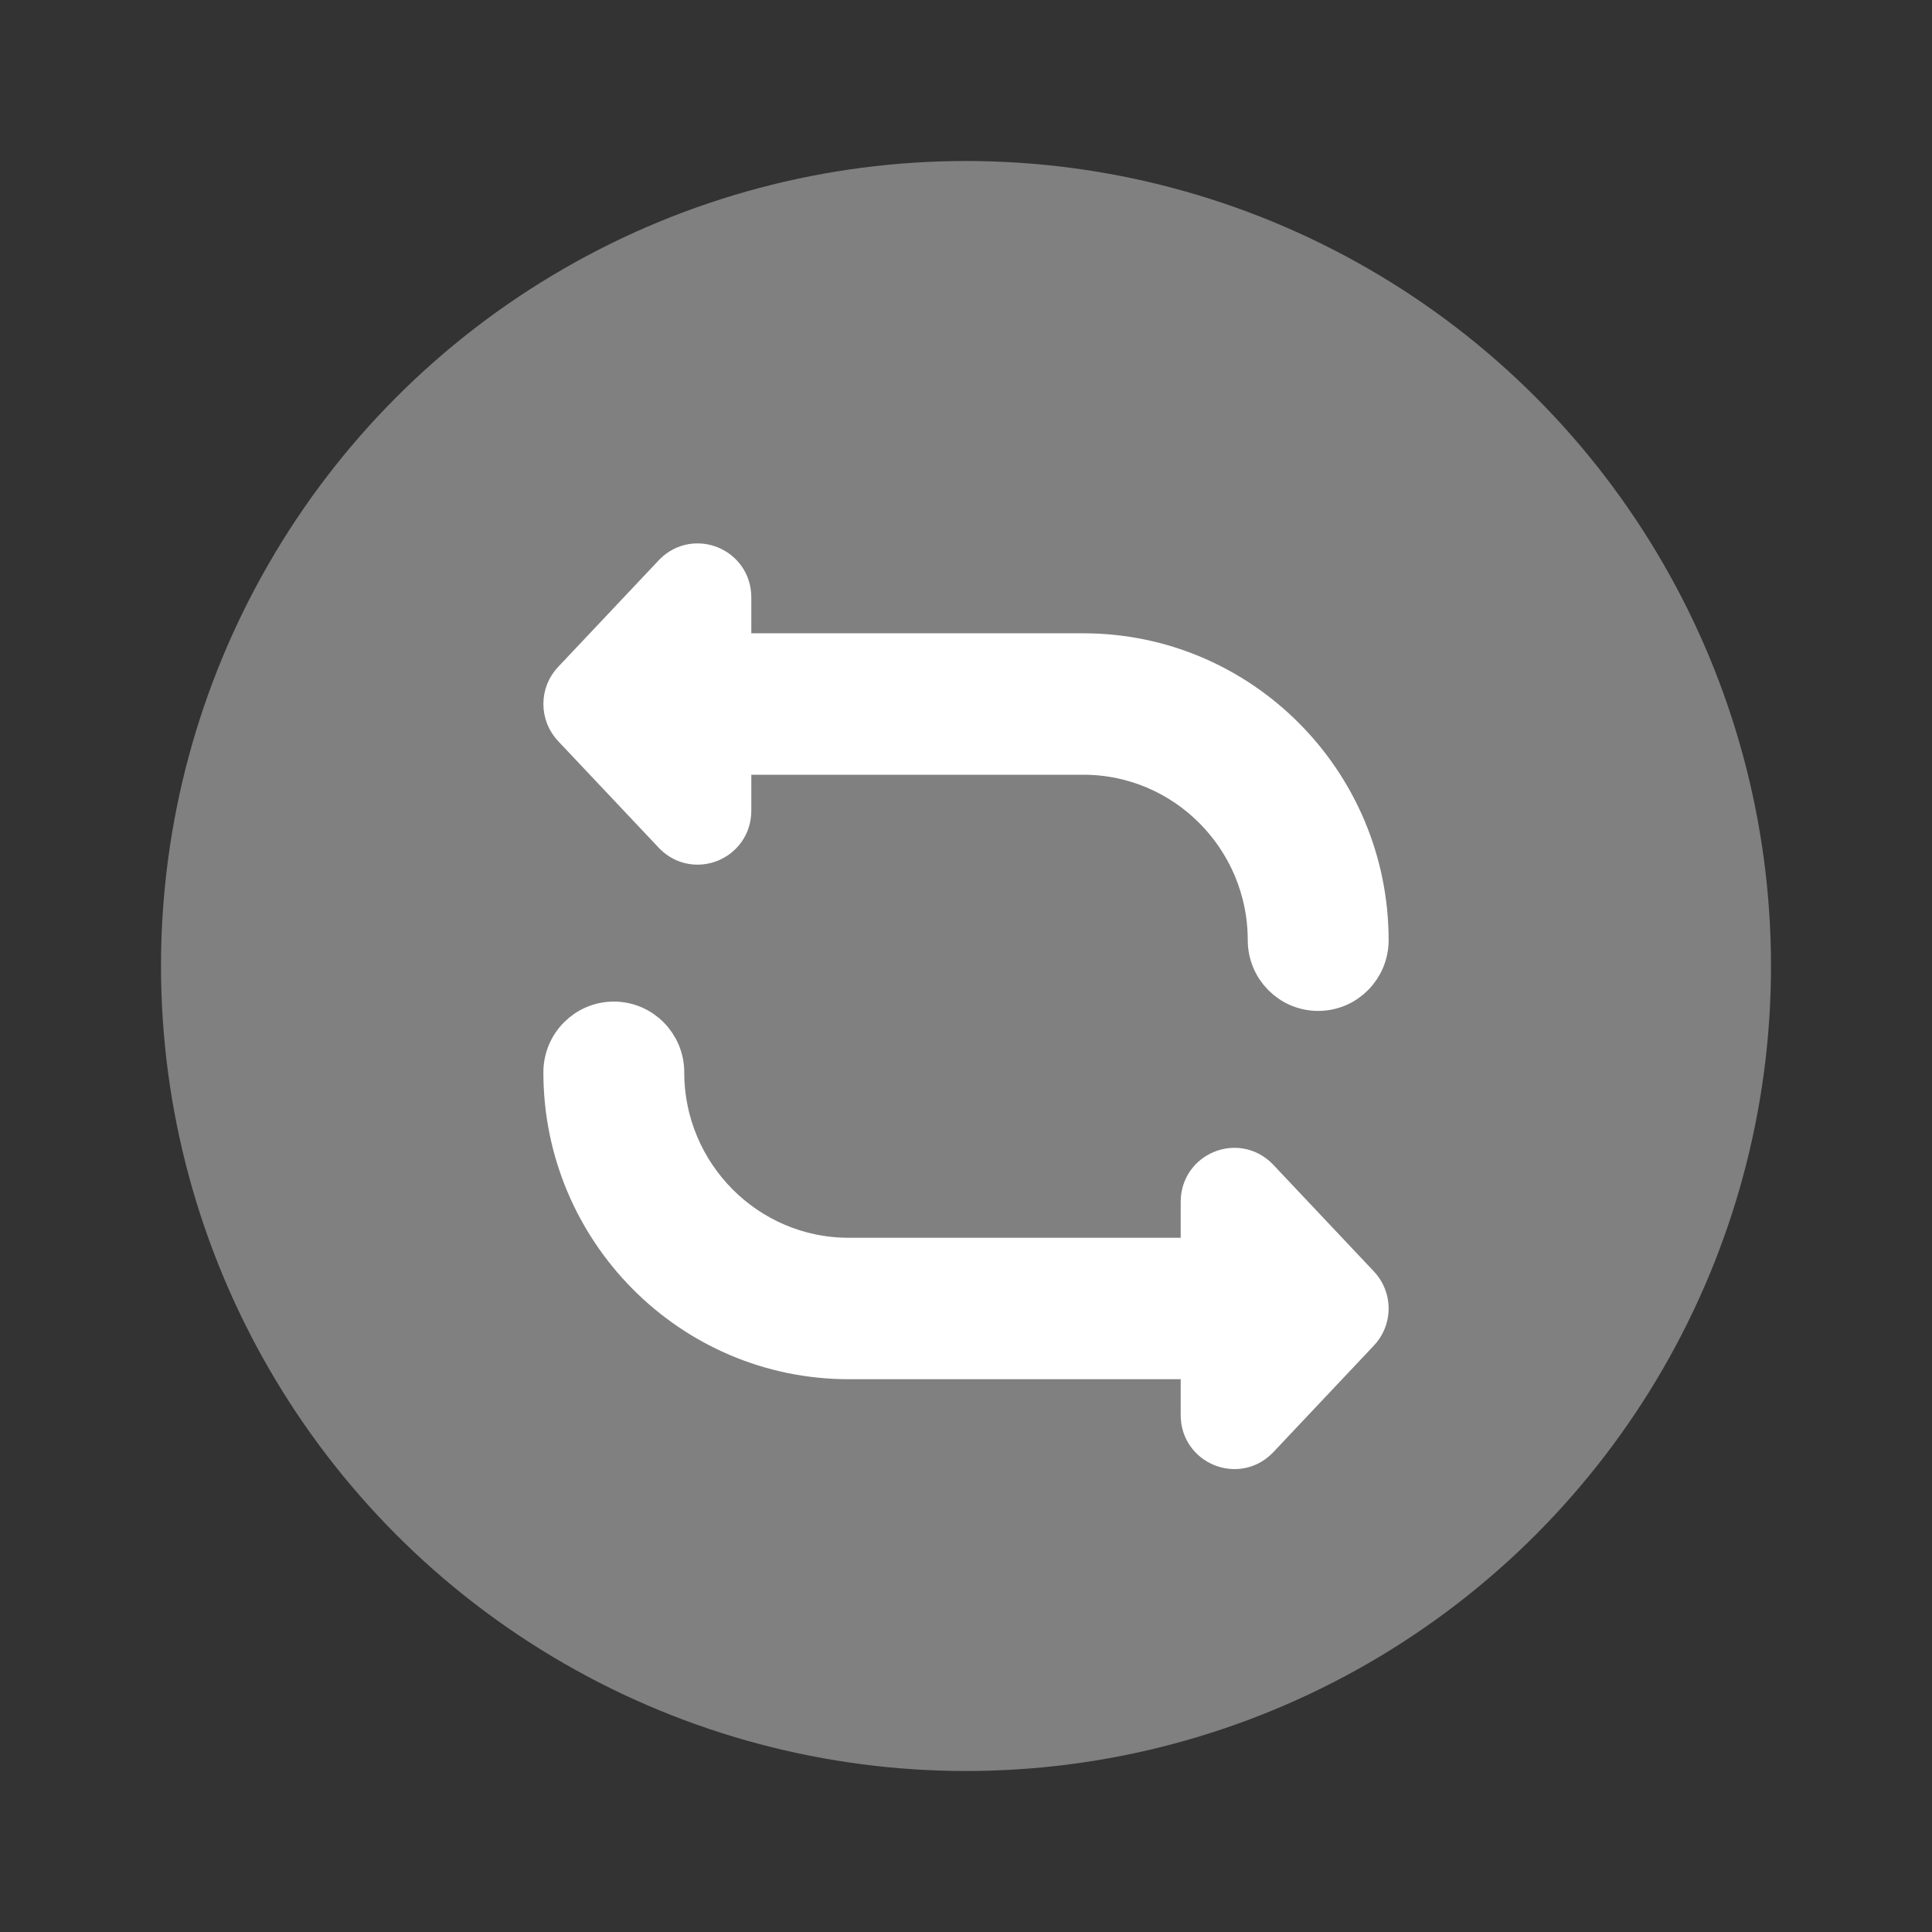 <svg width="24" height="24" viewBox="0 0 24 24" fill="none" xmlns="http://www.w3.org/2000/svg">
<rect x="0" y="0" width="24" height="24" fill="#333333" stroke="none"/>
<circle cx="12" cy="12" r="10" fill="#808080"/>
<path d="M17 11.679C17 9.715 15.411 8.117 13.458 8.117H9.083V7.42C9.083 7.046 8.635 6.86 8.372 7.124L7.122 8.449C6.959 8.613 6.96 8.878 7.122 9.042L8.372 10.367C8.635 10.632 9.083 10.445 9.083 10.071V9.374H13.458C14.722 9.374 15.75 10.409 15.75 11.679C15.75 12.026 16.029 12.308 16.375 12.308C16.72 12.308 17 12.026 17 11.679ZM7.625 12.692C7.97 12.692 8.25 12.974 8.25 13.321C8.25 14.591 9.278 15.626 10.542 15.626H14.917V14.929C14.917 14.555 15.365 14.368 15.628 14.633L16.878 15.958C17.041 16.122 17.041 16.387 16.878 16.551L15.628 17.876C15.365 18.14 14.917 17.953 14.917 17.58V16.883H10.542C8.589 16.883 7 15.285 7 13.321C7 12.974 7.28 12.692 7.625 12.692Z" fill="white" stroke="white" stroke-width="0.5"/>
</svg>
